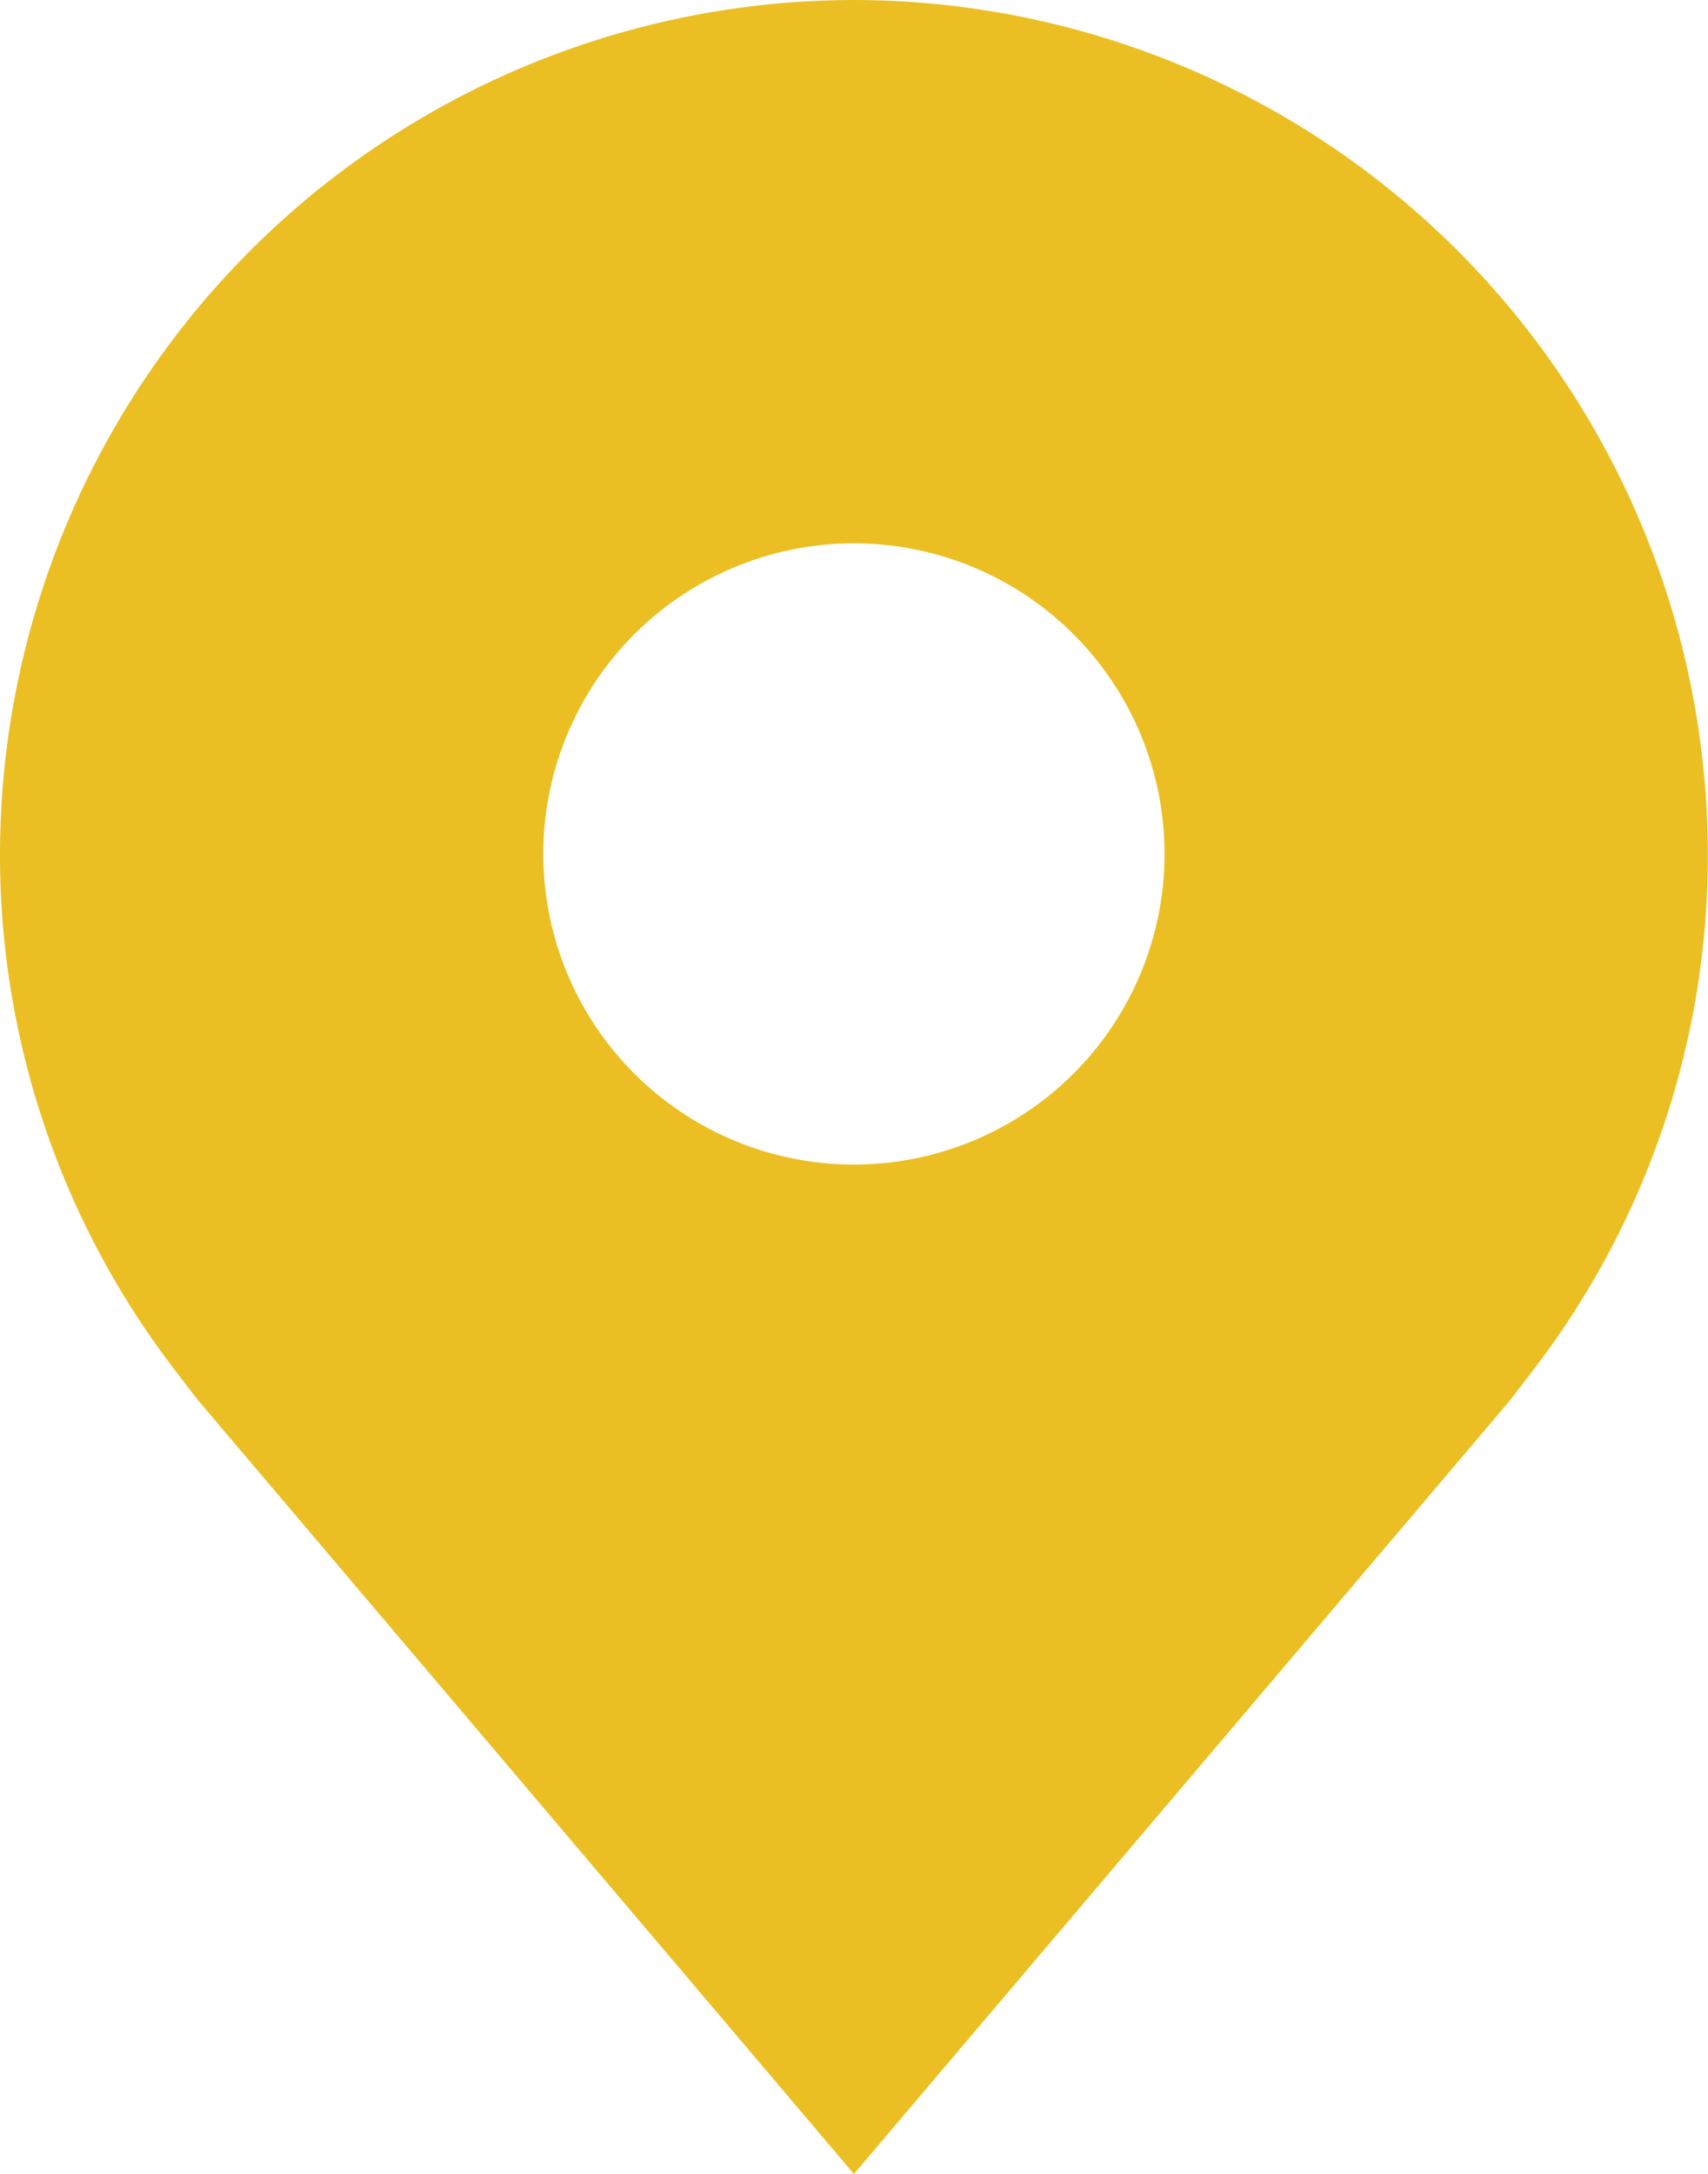 <svg xmlns="http://www.w3.org/2000/svg" width="10.613" height="13.507" viewBox="0 0 10.613 13.507">
  <g id="location-filled" transform="translate(-7.5 -3)">
    <path id="Path_1755" data-name="Path 1755" d="M12.806,3A5.313,5.313,0,0,0,7.5,8.306,5.253,5.253,0,0,0,8.569,11.49s.145.191.168.218l4.069,4.8,4.071-4.8c.021-.026.166-.216.166-.216h0a5.251,5.251,0,0,0,1.069-3.182A5.313,5.313,0,0,0,12.806,3Zm0,7.236a1.93,1.93,0,1,1,1.93-1.93,1.93,1.93,0,0,1-1.93,1.93Z" fill="#ebbf23"/>
    <circle id="IconifyId-17e9079768a-d1151c-107" cx="1.93" cy="1.93" r="1.93" transform="translate(10.877 6.377)" fill="none"/>
  </g>
</svg>
